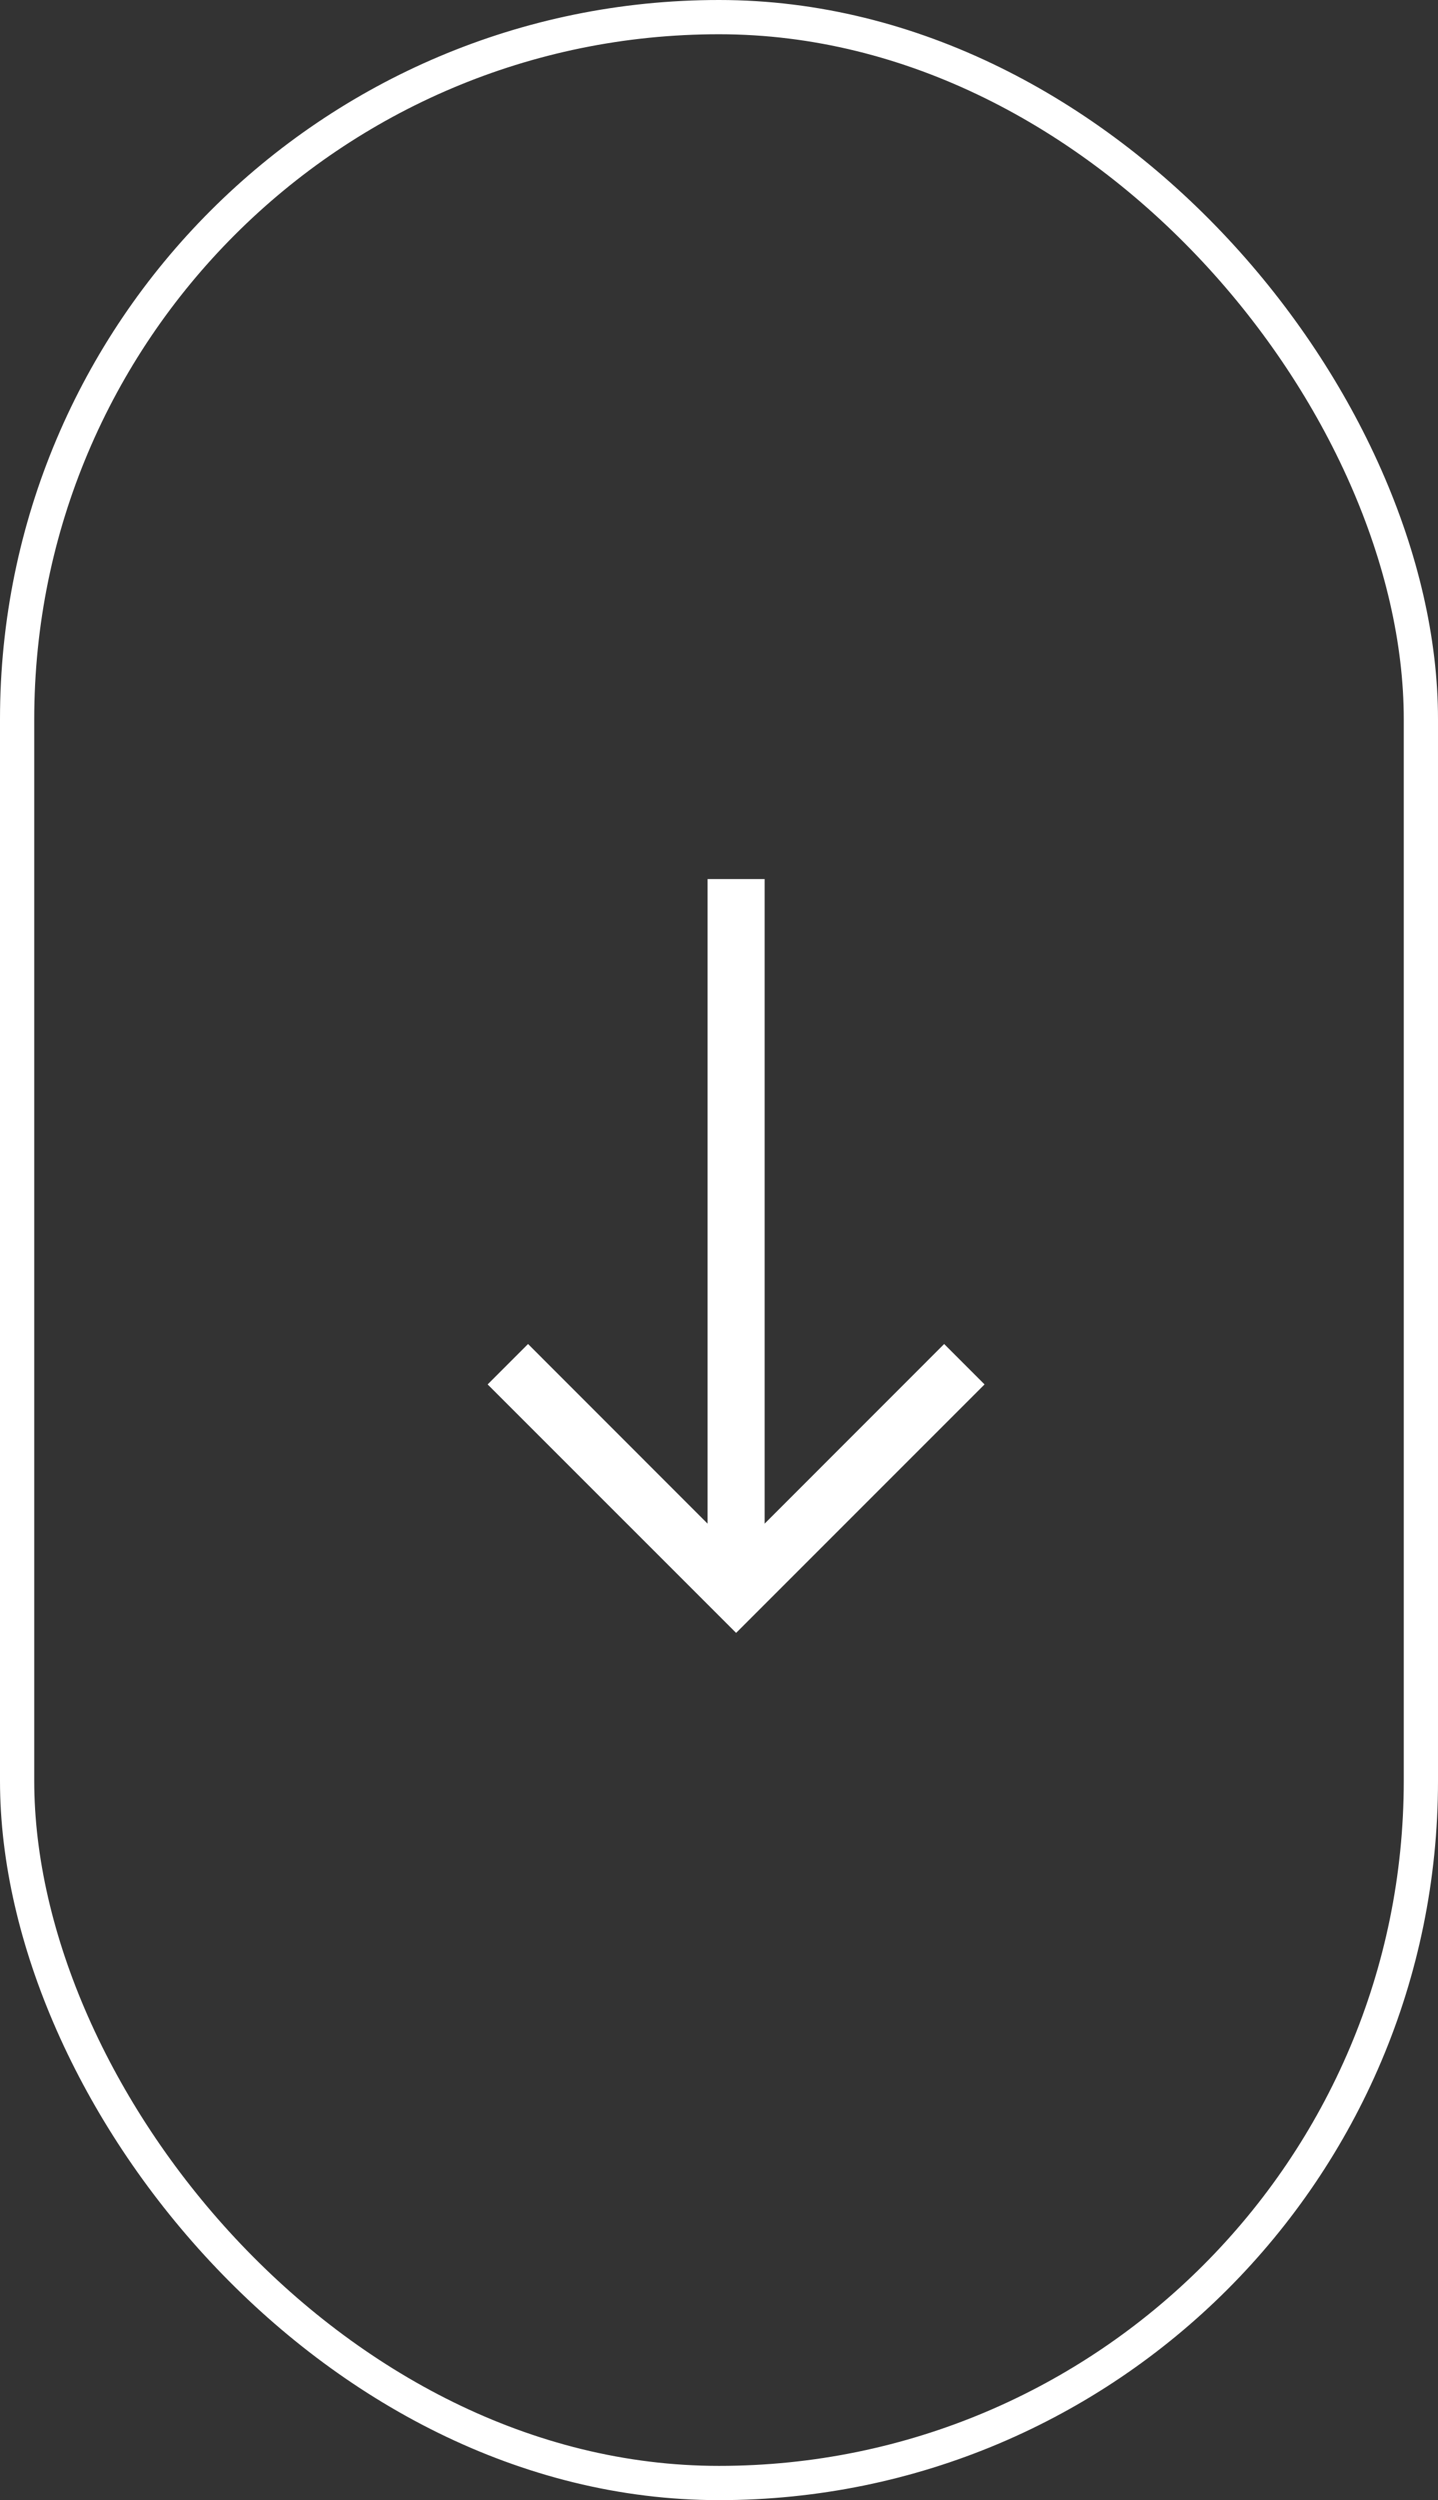 <svg width="42" height="73" viewBox="0 0 42 73" fill="none" xmlns="http://www.w3.org/2000/svg">
<rect x="0" y="0" width="42" height="73" fill="#333333" stroke="none"/>
<rect x="0.5" y="0.5" width="41" height="72" rx="20.5" stroke="white"/>
<path fill-rule="evenodd" clip-rule="evenodd" d="M22.333 25.667V44.488L27.576 39.243L28.756 40.423L21.5 47.678L14.243 40.423L15.423 39.243L20.666 44.488V25.667H22.333Z" fill="white"/>
</svg>
